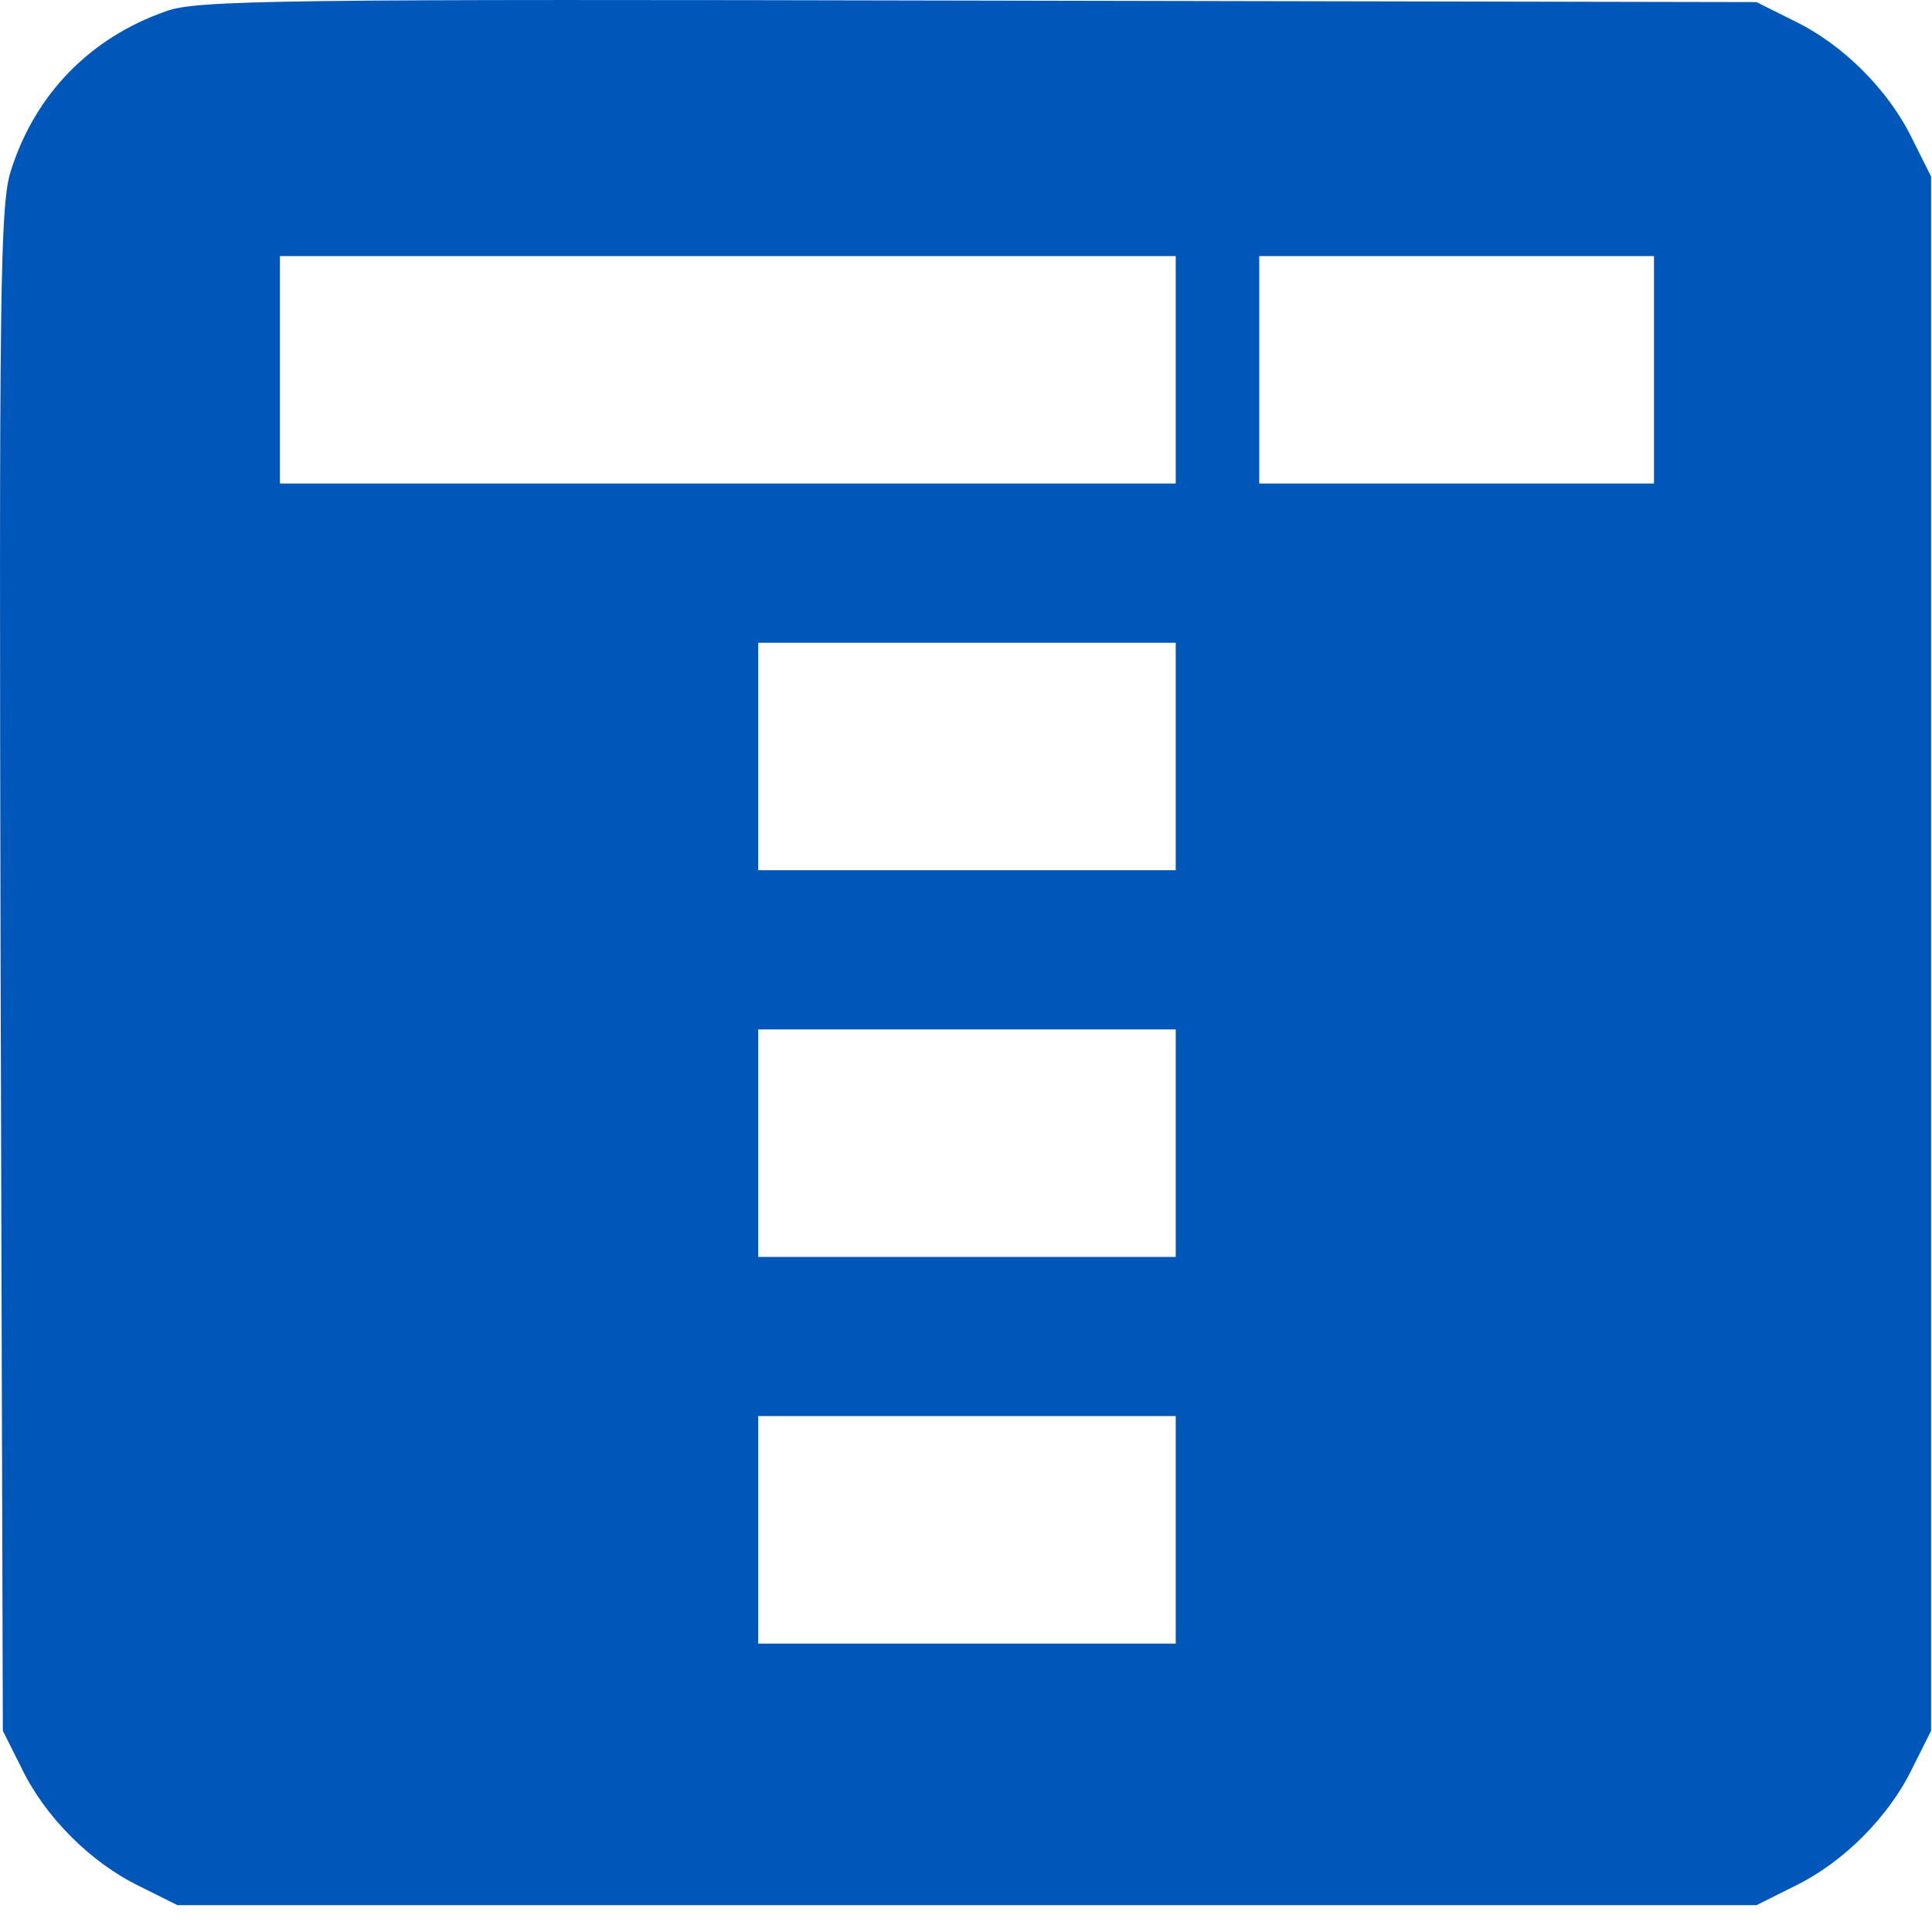 <svg width="36" height="36" viewBox="0 0 36 36" fill="none" xmlns="http://www.w3.org/2000/svg">
<path d="M3.095 0.209C1.68 0.703 0.662 1.749 0.209 3.161C-0.003 3.783 -0.017 5.323 0.011 18.052L0.053 32.251L0.407 32.957C0.845 33.861 1.694 34.709 2.599 35.147L3.307 35.5H18.018H32.729L33.436 35.147C34.342 34.709 35.19 33.861 35.629 32.957L35.983 32.251V17.77V3.289L35.629 2.582C35.19 1.678 34.342 0.83 33.436 0.392L32.729 0.039L18.23 0.011C5.315 -0.017 3.66 -0.003 3.095 0.209ZM21.908 6.891V9.01H13.562H5.216V6.891V4.772H13.562H21.908V6.891ZM30.82 6.891V9.01H27.142H23.464V6.891V4.772H27.142H30.82V6.891ZM21.908 14.096V16.215H18.018H14.128V14.096V11.977H18.018H21.908V14.096ZM21.908 21.302V23.421H18.018H14.128V21.302V19.182H18.018H21.908V21.302ZM21.908 28.507V30.626H18.018H14.128V28.507V26.387H18.018H21.908V28.507Z" fill="#0057BA"/>
</svg>
